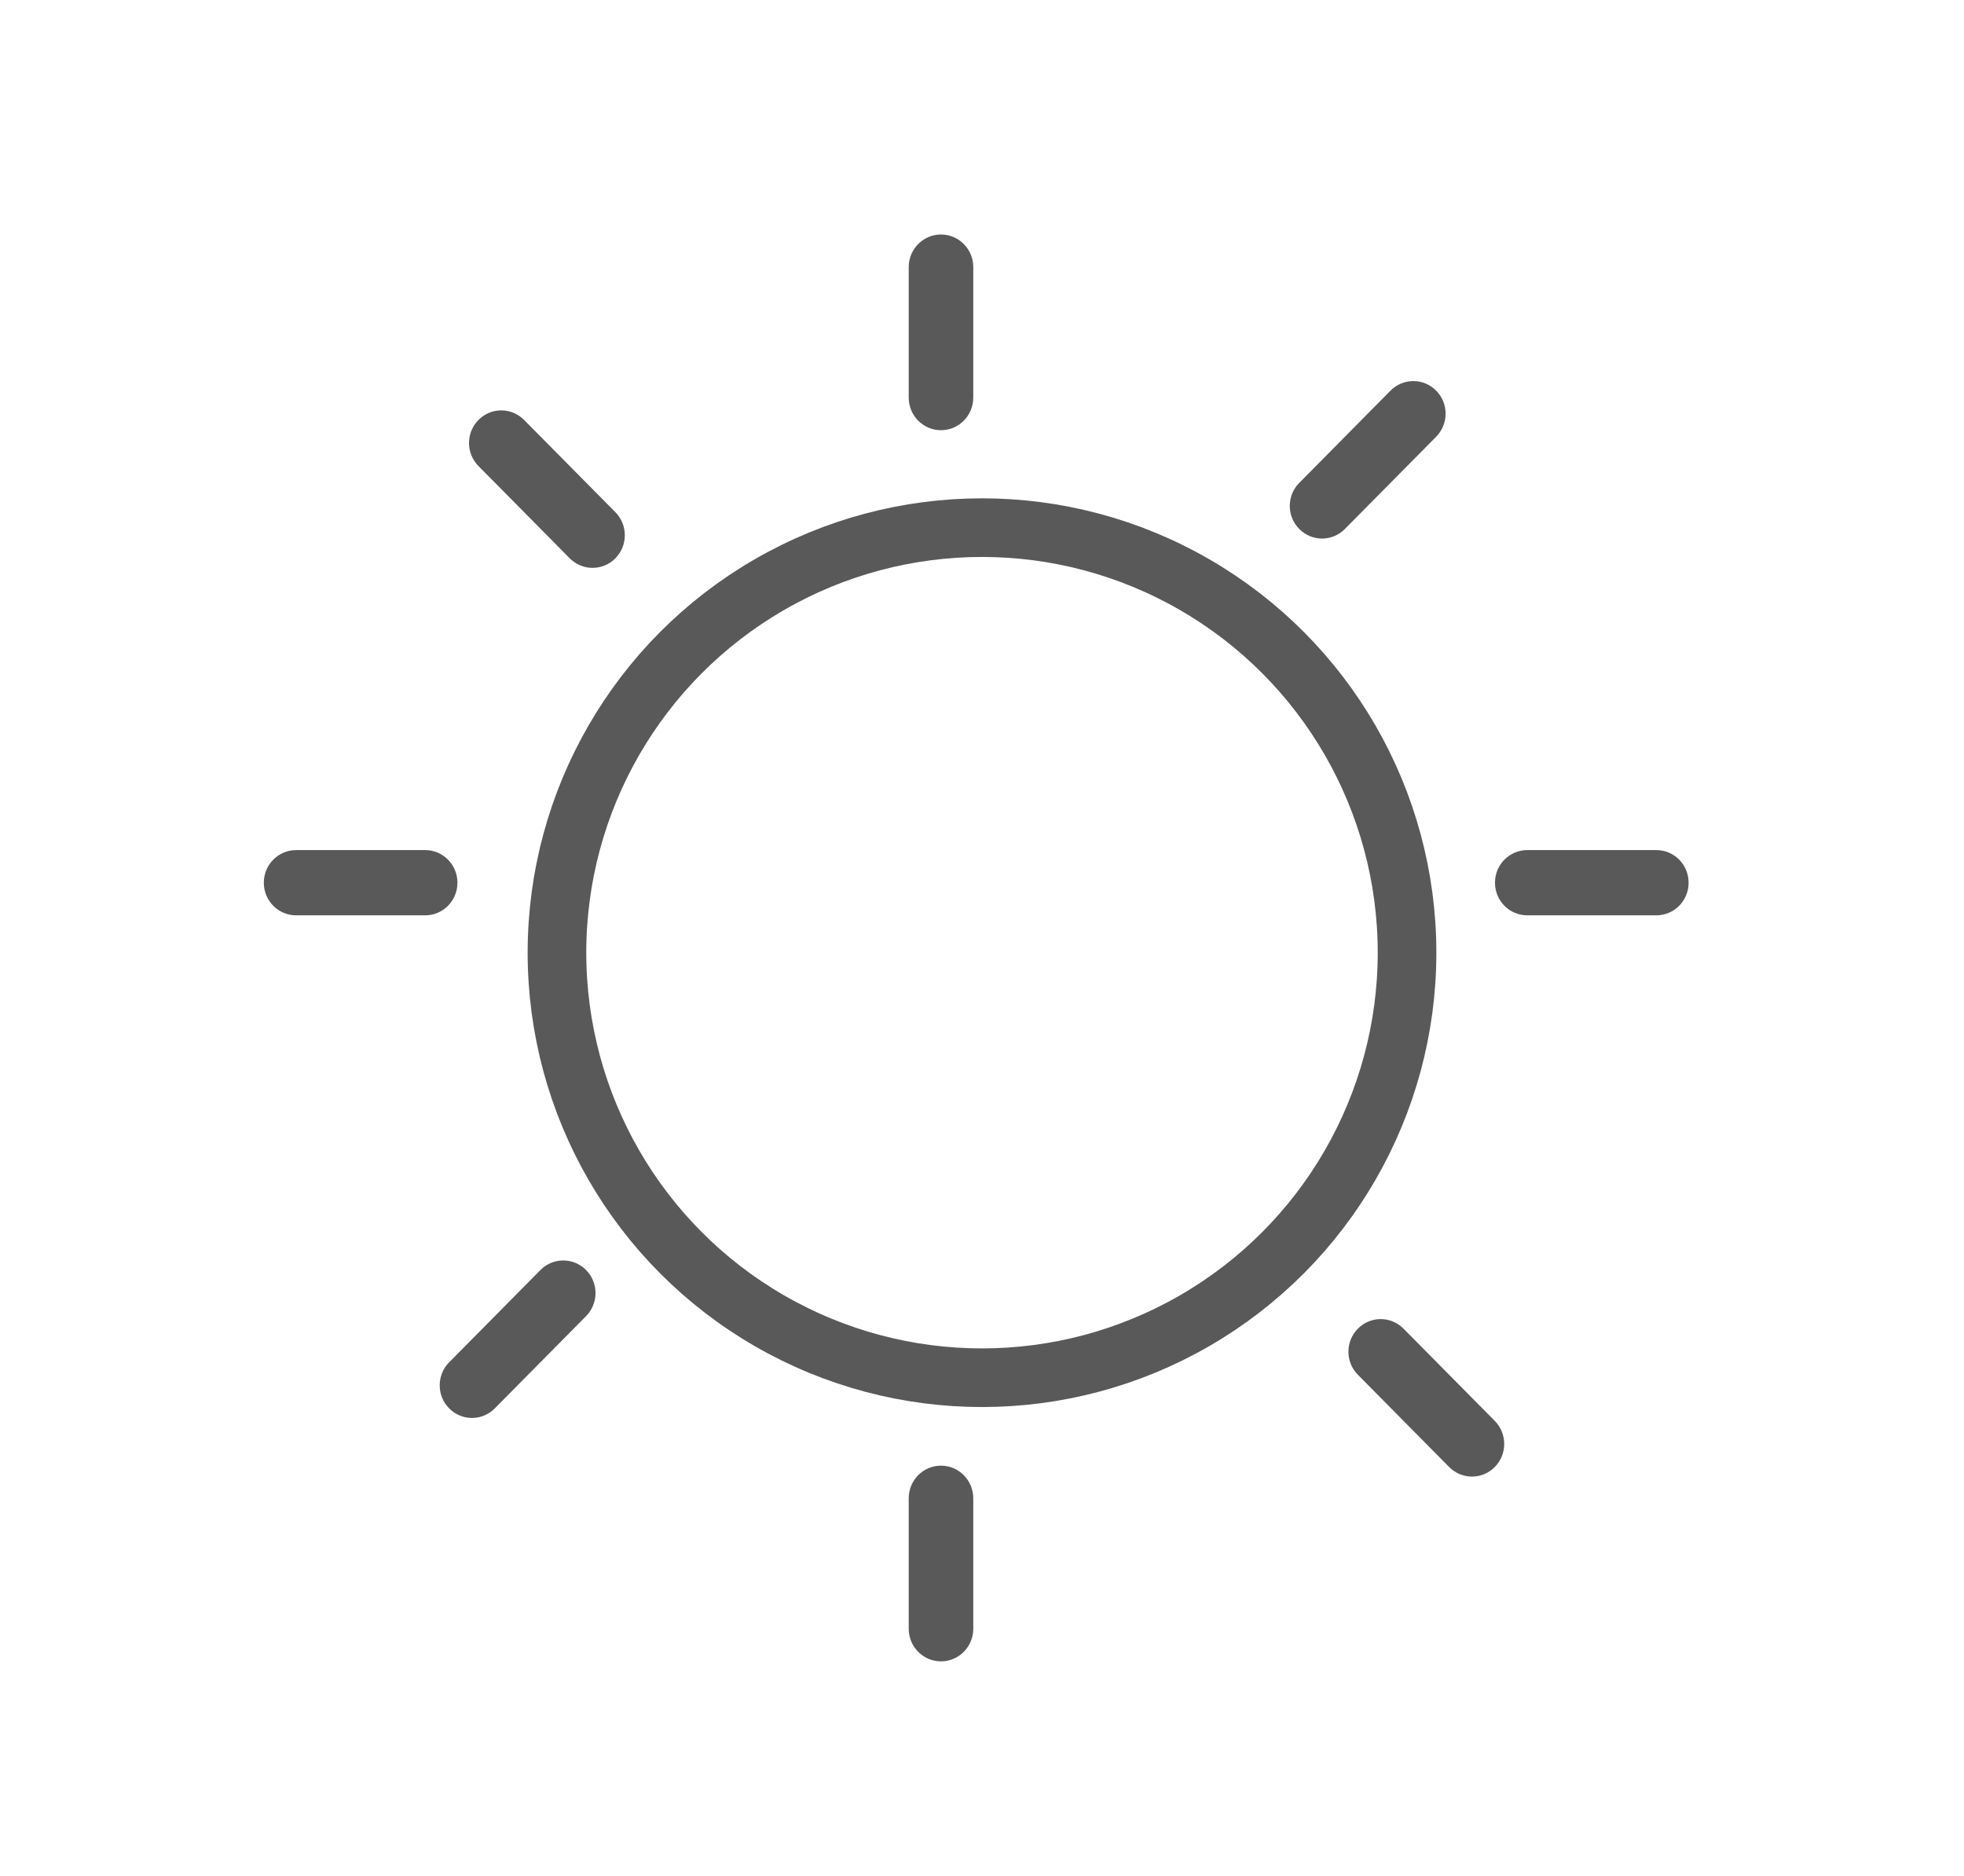 <?xml version="1.0" encoding="UTF-8" standalone="no"?>
<svg width="67px" height="64px" viewBox="0 0 67 64" version="1.1" xmlns="http://www.w3.org/2000/svg" xmlns:xlink="http://www.w3.org/1999/xlink">
    <!-- Generator: Sketch 43.2 (39069) - http://www.bohemiancoding.com/sketch -->
    <title>1</title>
    <desc>Created with Sketch.</desc>
    <defs></defs>
    <g id="Page-1" stroke="none" stroke-width="1" fill="none" fill-rule="evenodd">
        <g id="Weather">
            <g id="1" transform="translate(9, 8)">
                <circle id="Oval" stroke="#595959" stroke-width="2" cx="24.5" cy="24.5" r="14.5"></circle>
                <path d="M23.101,6.676 C23.709,6.676 24.202,6.178 24.202,5.564 L24.202,1.115 L24.202,1.113 C24.202,0.498 23.709,0 23.101,0 C22.493,0 22,0.498 22,1.113 L22,5.564 C22,6.178 22.493,6.676 23.101,6.676 Z" id="Shape-Copy-12" fill="#595959"></path>
                <path d="M23.101,48.676 C23.709,48.676 24.202,48.178 24.202,47.564 L24.202,43.115 L24.202,43.113 C24.202,42.498 23.709,42 23.101,42 C22.493,42 22,42.498 22,43.113 L22,47.564 C22,48.178 22.493,48.676 23.101,48.676 Z" id="Shape-Copy-16" fill="#595959"></path>
                <path d="M5.504,21 L1.103,21 C0.493,21 0,21.498 0,22.113 C0,22.728 0.493,23.226 1.101,23.226 L5.504,23.226 C6.113,23.226 6.605,22.728 6.605,22.113 C6.605,21.498 6.113,21 5.504,21 Z" id="Shape-Copy-13" fill="#595959"></path>
                <path d="M47.504,21 L43.103,21 C42.493,21 42,21.498 42,22.113 C42,22.728 42.493,23.226 43.101,23.226 L47.504,23.226 C48.113,23.226 48.605,22.728 48.605,22.113 C48.605,21.498 48.113,21 47.504,21 Z" id="Shape-Copy-18" fill="#595959"></path>
                <path d="M10.436,11.046 C10.867,11.481 11.563,11.481 11.993,11.046 C12.422,10.612 12.423,9.908 11.993,9.473 L8.88,6.327 C8.88,6.327 8.88,6.326 8.879,6.326 C8.449,5.892 7.752,5.891 7.323,6.326 C6.892,6.76 6.892,7.465 7.323,7.899 L10.436,11.046 Z" id="Shape-Copy-14" fill="#595959"></path>
                <path d="M40.436,42.046 C40.867,42.481 41.563,42.481 41.993,42.046 C42.422,41.612 42.423,40.908 41.993,40.473 L38.88,37.327 C38.88,37.327 38.88,37.326 38.879,37.326 C38.449,36.892 37.752,36.891 37.323,37.326 C36.892,37.76 36.892,38.465 37.323,38.899 L40.436,42.046 Z" id="Shape-Copy-17" fill="#595959"></path>
                <path d="M36.879,10.046 L39.993,6.899 C40.423,6.464 40.423,5.76 39.993,5.326 C39.564,4.892 38.867,4.891 38.436,5.326 L35.325,8.472 C35.324,8.472 35.324,8.473 35.323,8.473 C34.892,8.907 34.892,9.612 35.323,10.046 C35.752,10.481 36.45,10.481 36.879,10.046 Z" id="Shape-Copy-15" fill="#595959"></path>
                <path d="M7.879,40.046 L10.993,36.899 C11.423,36.464 11.423,35.76 10.993,35.326 C10.564,34.892 9.867,34.891 9.436,35.326 L6.325,38.472 C6.324,38.472 6.324,38.473 6.323,38.473 C5.892,38.907 5.892,39.612 6.323,40.046 C6.752,40.481 7.45,40.481 7.879,40.046 Z" id="Shape-Copy-19" fill="#595959"></path>
            </g>
        </g>
    </g>
</svg>
